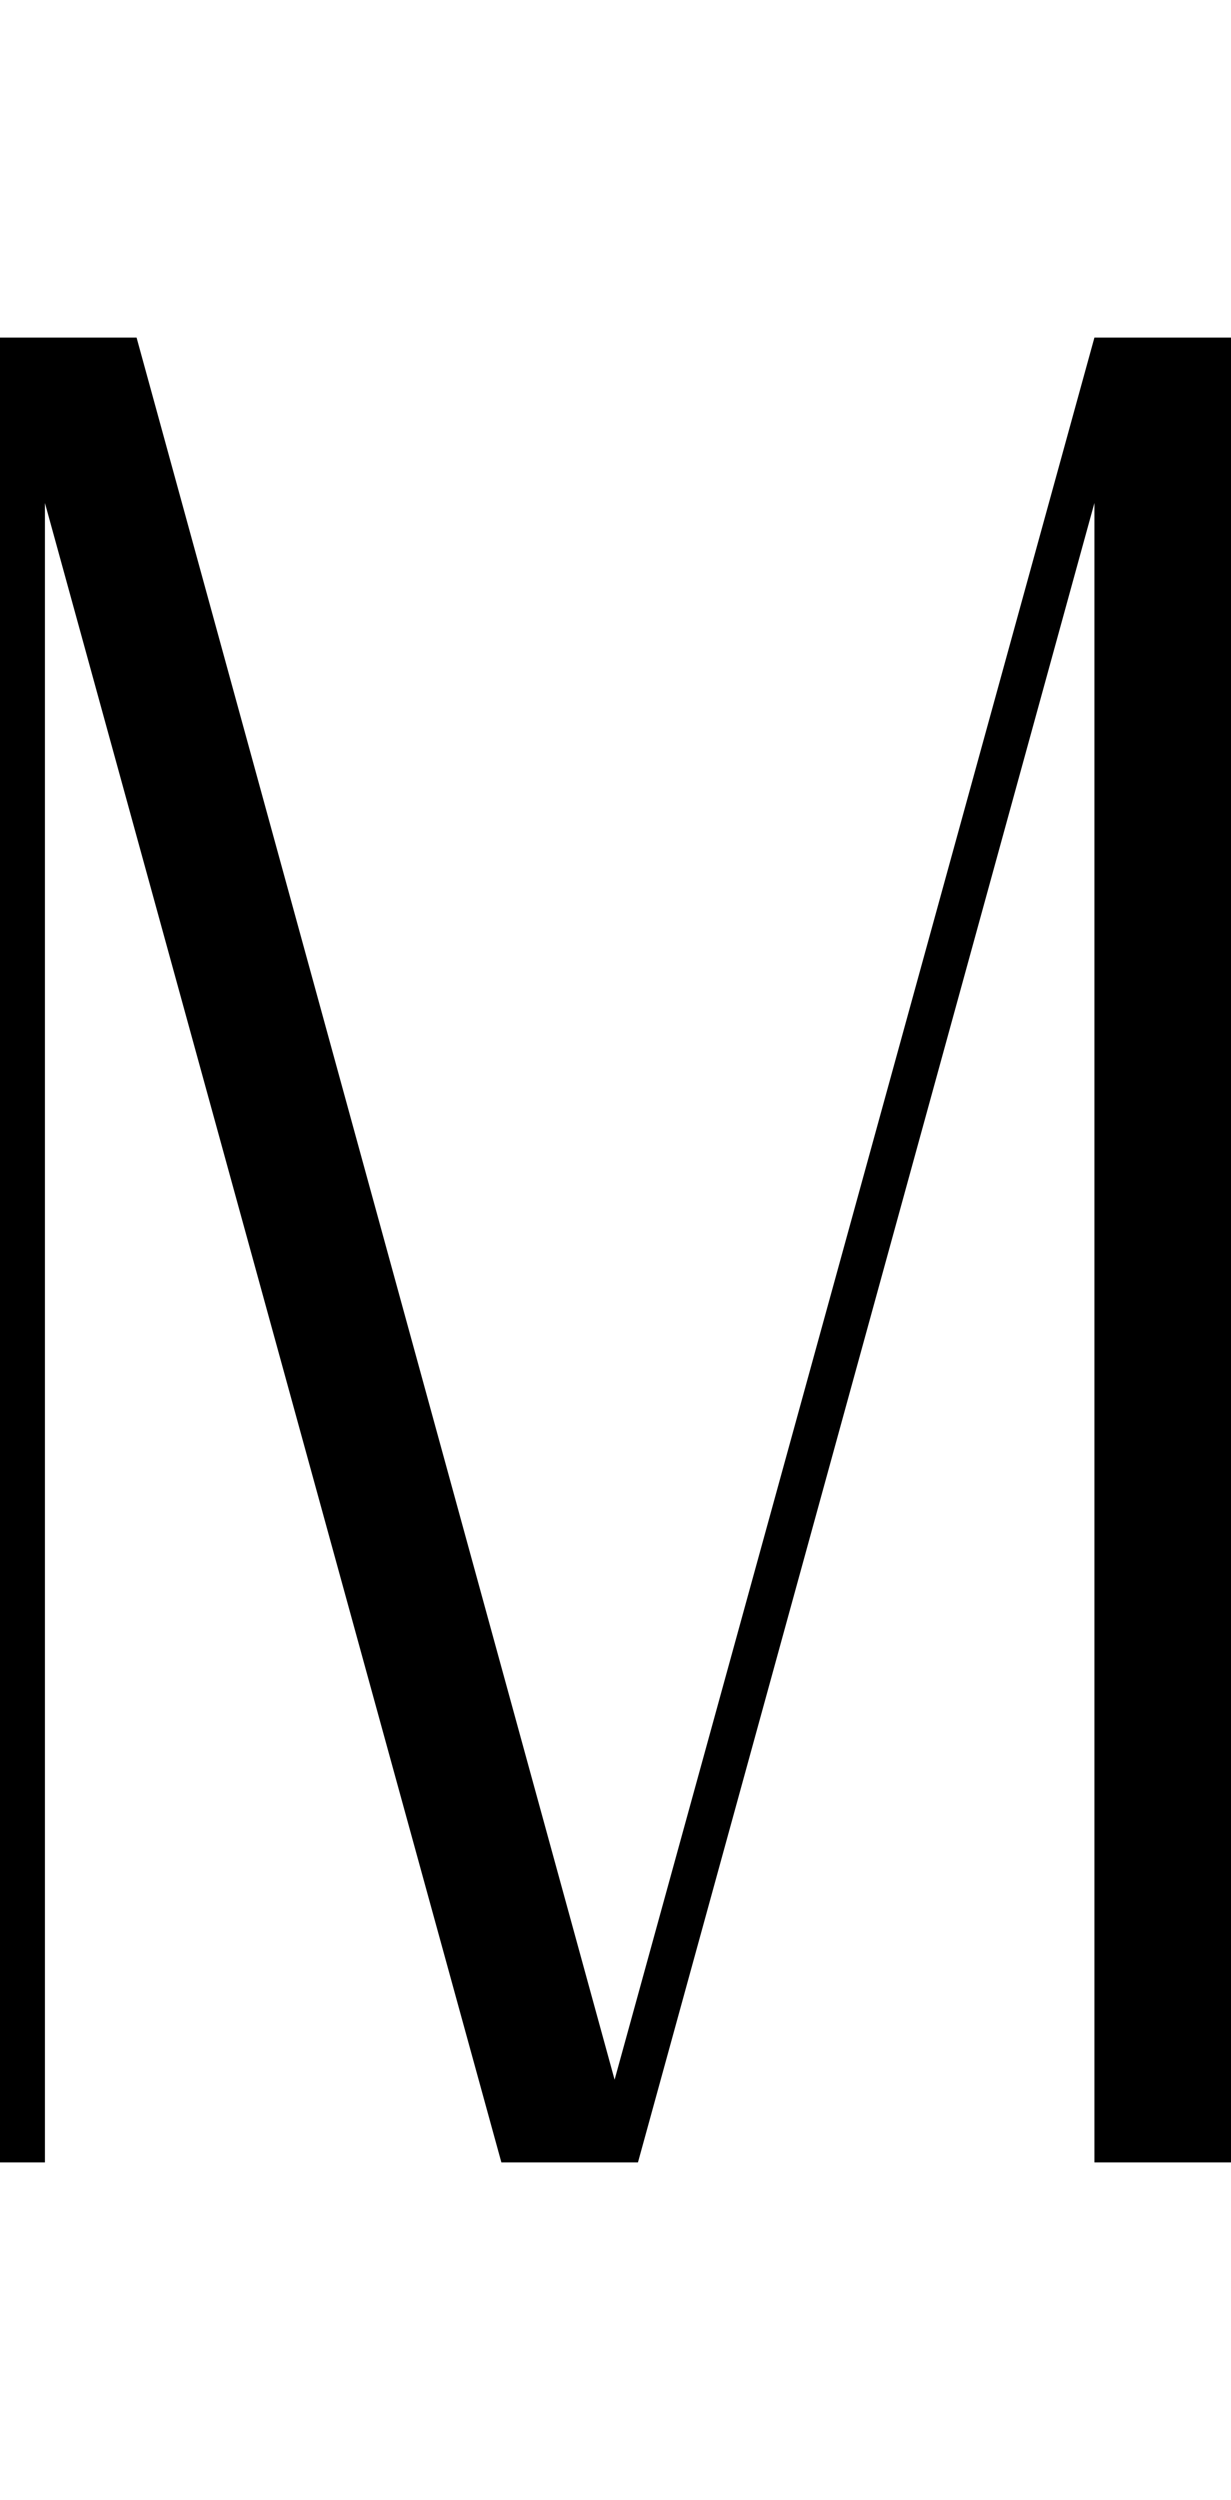 <?xml version="1.0" encoding="UTF-8"?> <svg xmlns="http://www.w3.org/2000/svg" viewBox="0 0 68.5 101.5" width="50"><path d="M68.5 0v101.5h-7.6V9.2l-25.4 92.3h-7.6L2.5 9.2v92.3H0V0h7.6l26.6 96.9L60.9 0h7.6z"></path></svg> 